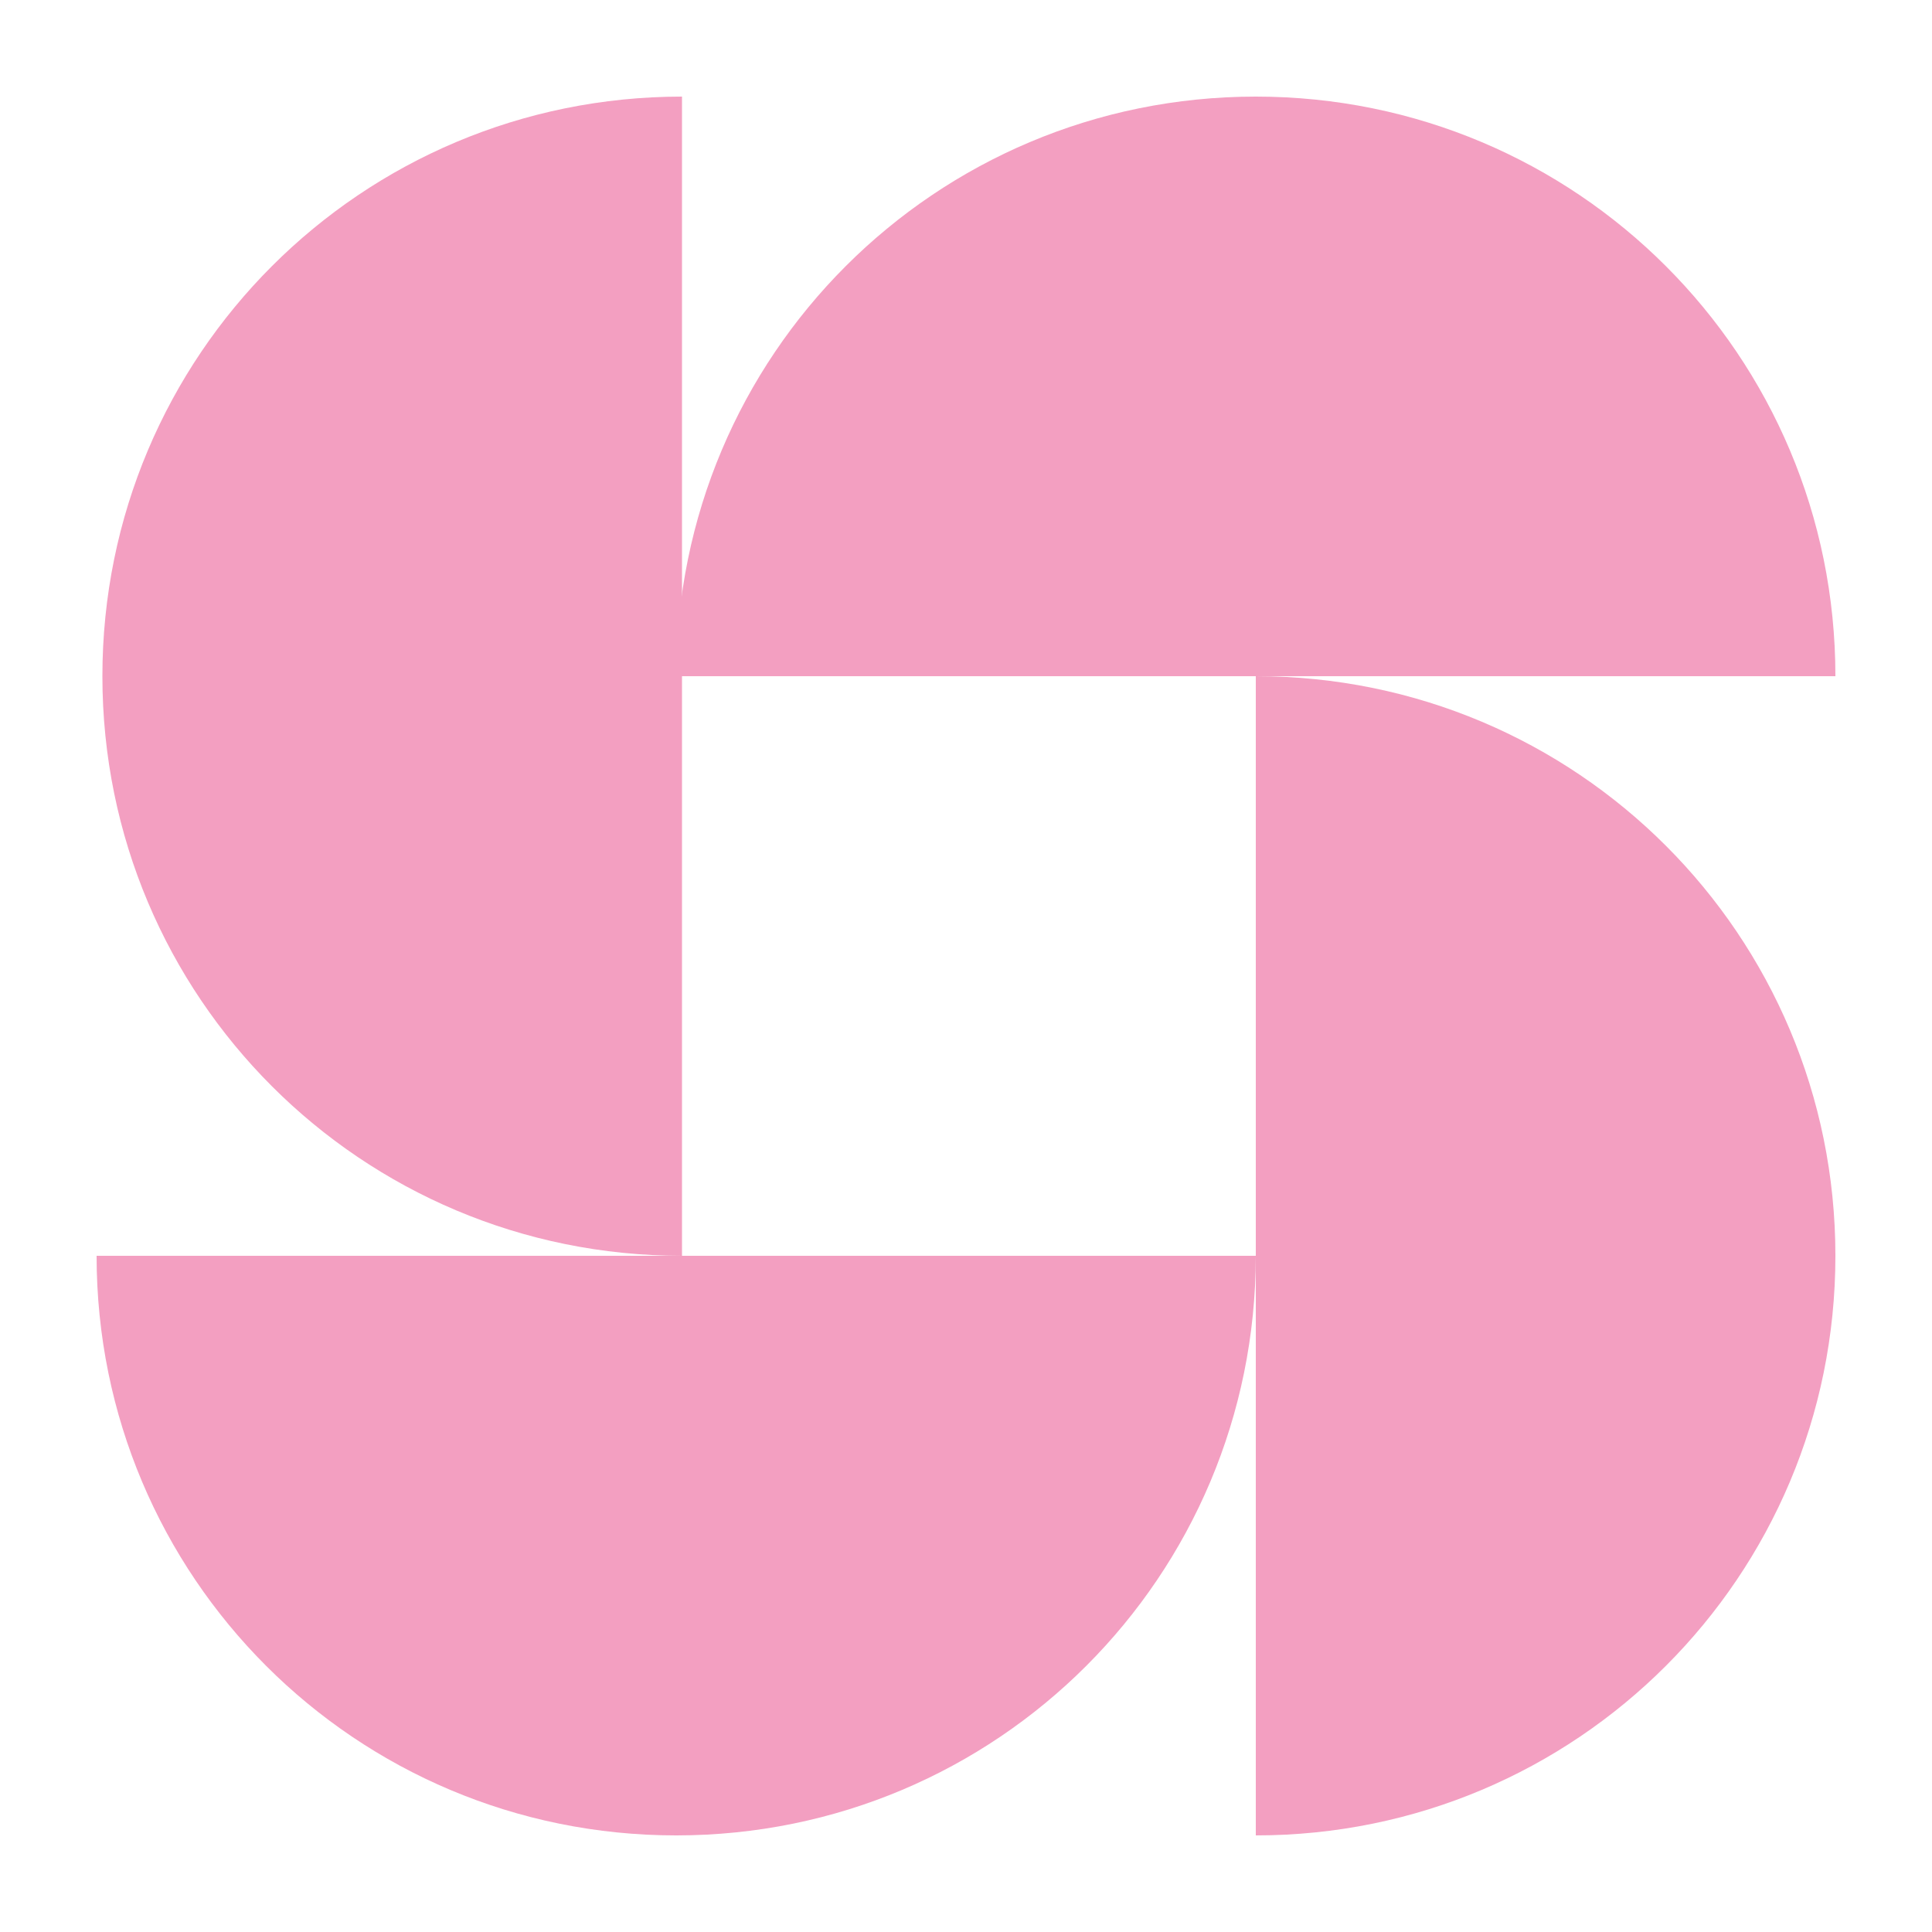 <?xml version="1.0" encoding="UTF-8"?>
<svg id="b" data-name="Objects" xmlns="http://www.w3.org/2000/svg" viewBox="0 0 100 100">
  <path d="M65,5c-16.6,0-30,13.4-30,30h60c0-16.6-13.4-30-30-30Z" style="fill: #f39fc1;"/>
  <path d="M95,65c0-16.6-13.4-30-30-30v60c16.6,0,30-13.4,30-30Z" style="fill: #f39fc1;"/>
  <path d="M35,95c16.6,0,30-13.4,30-30H5c0,16.6,13.4,30,30,30Z" style="fill: #f39fc1;"/>
  <path d="M5.3,35c0,16.6,13.4,30,30,30V5c-16.6,0-30,13.4-30,30Z" style="fill: #f39fc1;"/>
</svg>